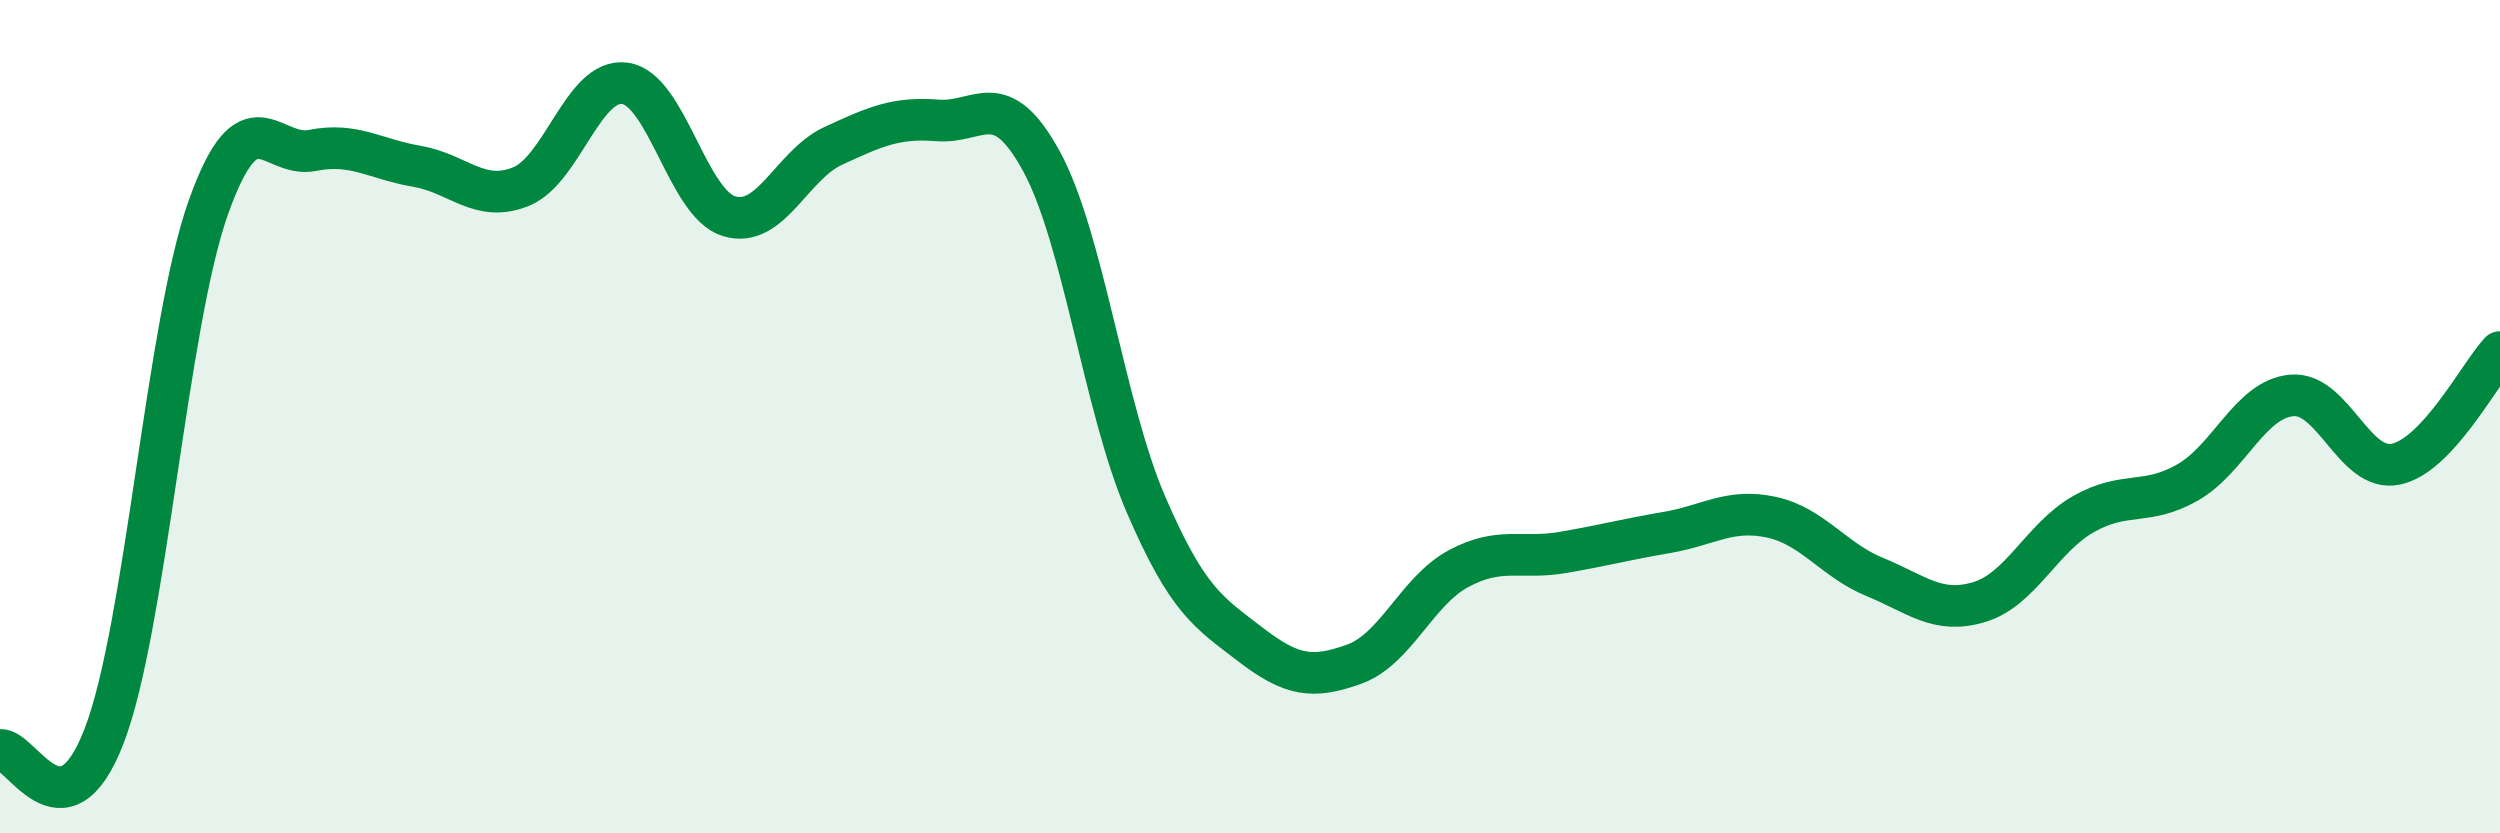 
    <svg width="60" height="20" viewBox="0 0 60 20" xmlns="http://www.w3.org/2000/svg">
      <path
        d="M 0,18 C 0.5,17.93 1.5,20.26 2.5,17.66 C 3.5,15.06 4,7.79 5,4.98 C 6,2.17 6.5,3.81 7.5,3.61 C 8.5,3.41 9,3.82 10,3.99 C 11,4.16 11.5,4.88 12.5,4.48 C 13.5,4.08 14,1.86 15,2 C 16,2.14 16.5,4.89 17.5,5.19 C 18.5,5.49 19,3.96 20,3.5 C 21,3.04 21.5,2.81 22.5,2.89 C 23.5,2.97 24,2.04 25,3.88 C 26,5.72 26.5,9.78 27.5,12.1 C 28.5,14.42 29,14.69 30,15.46 C 31,16.23 31.5,16.3 32.5,15.94 C 33.5,15.58 34,14.19 35,13.65 C 36,13.11 36.5,13.43 37.5,13.26 C 38.5,13.09 39,12.95 40,12.78 C 41,12.61 41.5,12.2 42.5,12.41 C 43.5,12.62 44,13.44 45,13.85 C 46,14.26 46.5,14.75 47.5,14.45 C 48.5,14.15 49,12.91 50,12.34 C 51,11.77 51.5,12.15 52.5,11.58 C 53.5,11.01 54,9.58 55,9.49 C 56,9.4 56.5,11.35 57.5,11.14 C 58.5,10.93 59.5,8.99 60,8.45L60 20L0 20Z"
        fill="#008740"
        opacity="0.1"
        stroke-linecap="round"
        stroke-linejoin="round"
      />
      <path
        d="M 0,18 C 0.5,17.93 1.5,20.26 2.5,17.66 C 3.5,15.06 4,7.79 5,4.98 C 6,2.17 6.5,3.81 7.5,3.61 C 8.5,3.41 9,3.82 10,3.99 C 11,4.16 11.5,4.88 12.5,4.48 C 13.5,4.08 14,1.86 15,2 C 16,2.14 16.5,4.89 17.5,5.19 C 18.5,5.49 19,3.96 20,3.5 C 21,3.04 21.5,2.81 22.5,2.89 C 23.5,2.97 24,2.04 25,3.88 C 26,5.72 26.5,9.78 27.5,12.1 C 28.5,14.42 29,14.69 30,15.46 C 31,16.23 31.5,16.3 32.5,15.94 C 33.5,15.58 34,14.19 35,13.65 C 36,13.11 36.5,13.43 37.5,13.26 C 38.5,13.09 39,12.95 40,12.78 C 41,12.61 41.5,12.2 42.5,12.41 C 43.5,12.62 44,13.44 45,13.85 C 46,14.26 46.5,14.75 47.5,14.45 C 48.5,14.15 49,12.91 50,12.34 C 51,11.77 51.5,12.15 52.5,11.58 C 53.5,11.01 54,9.58 55,9.49 C 56,9.4 56.5,11.35 57.5,11.14 C 58.5,10.93 59.5,8.99 60,8.45"
        stroke="#008740"
        stroke-width="1"
        fill="none"
        stroke-linecap="round"
        stroke-linejoin="round"
      />
    </svg>
  